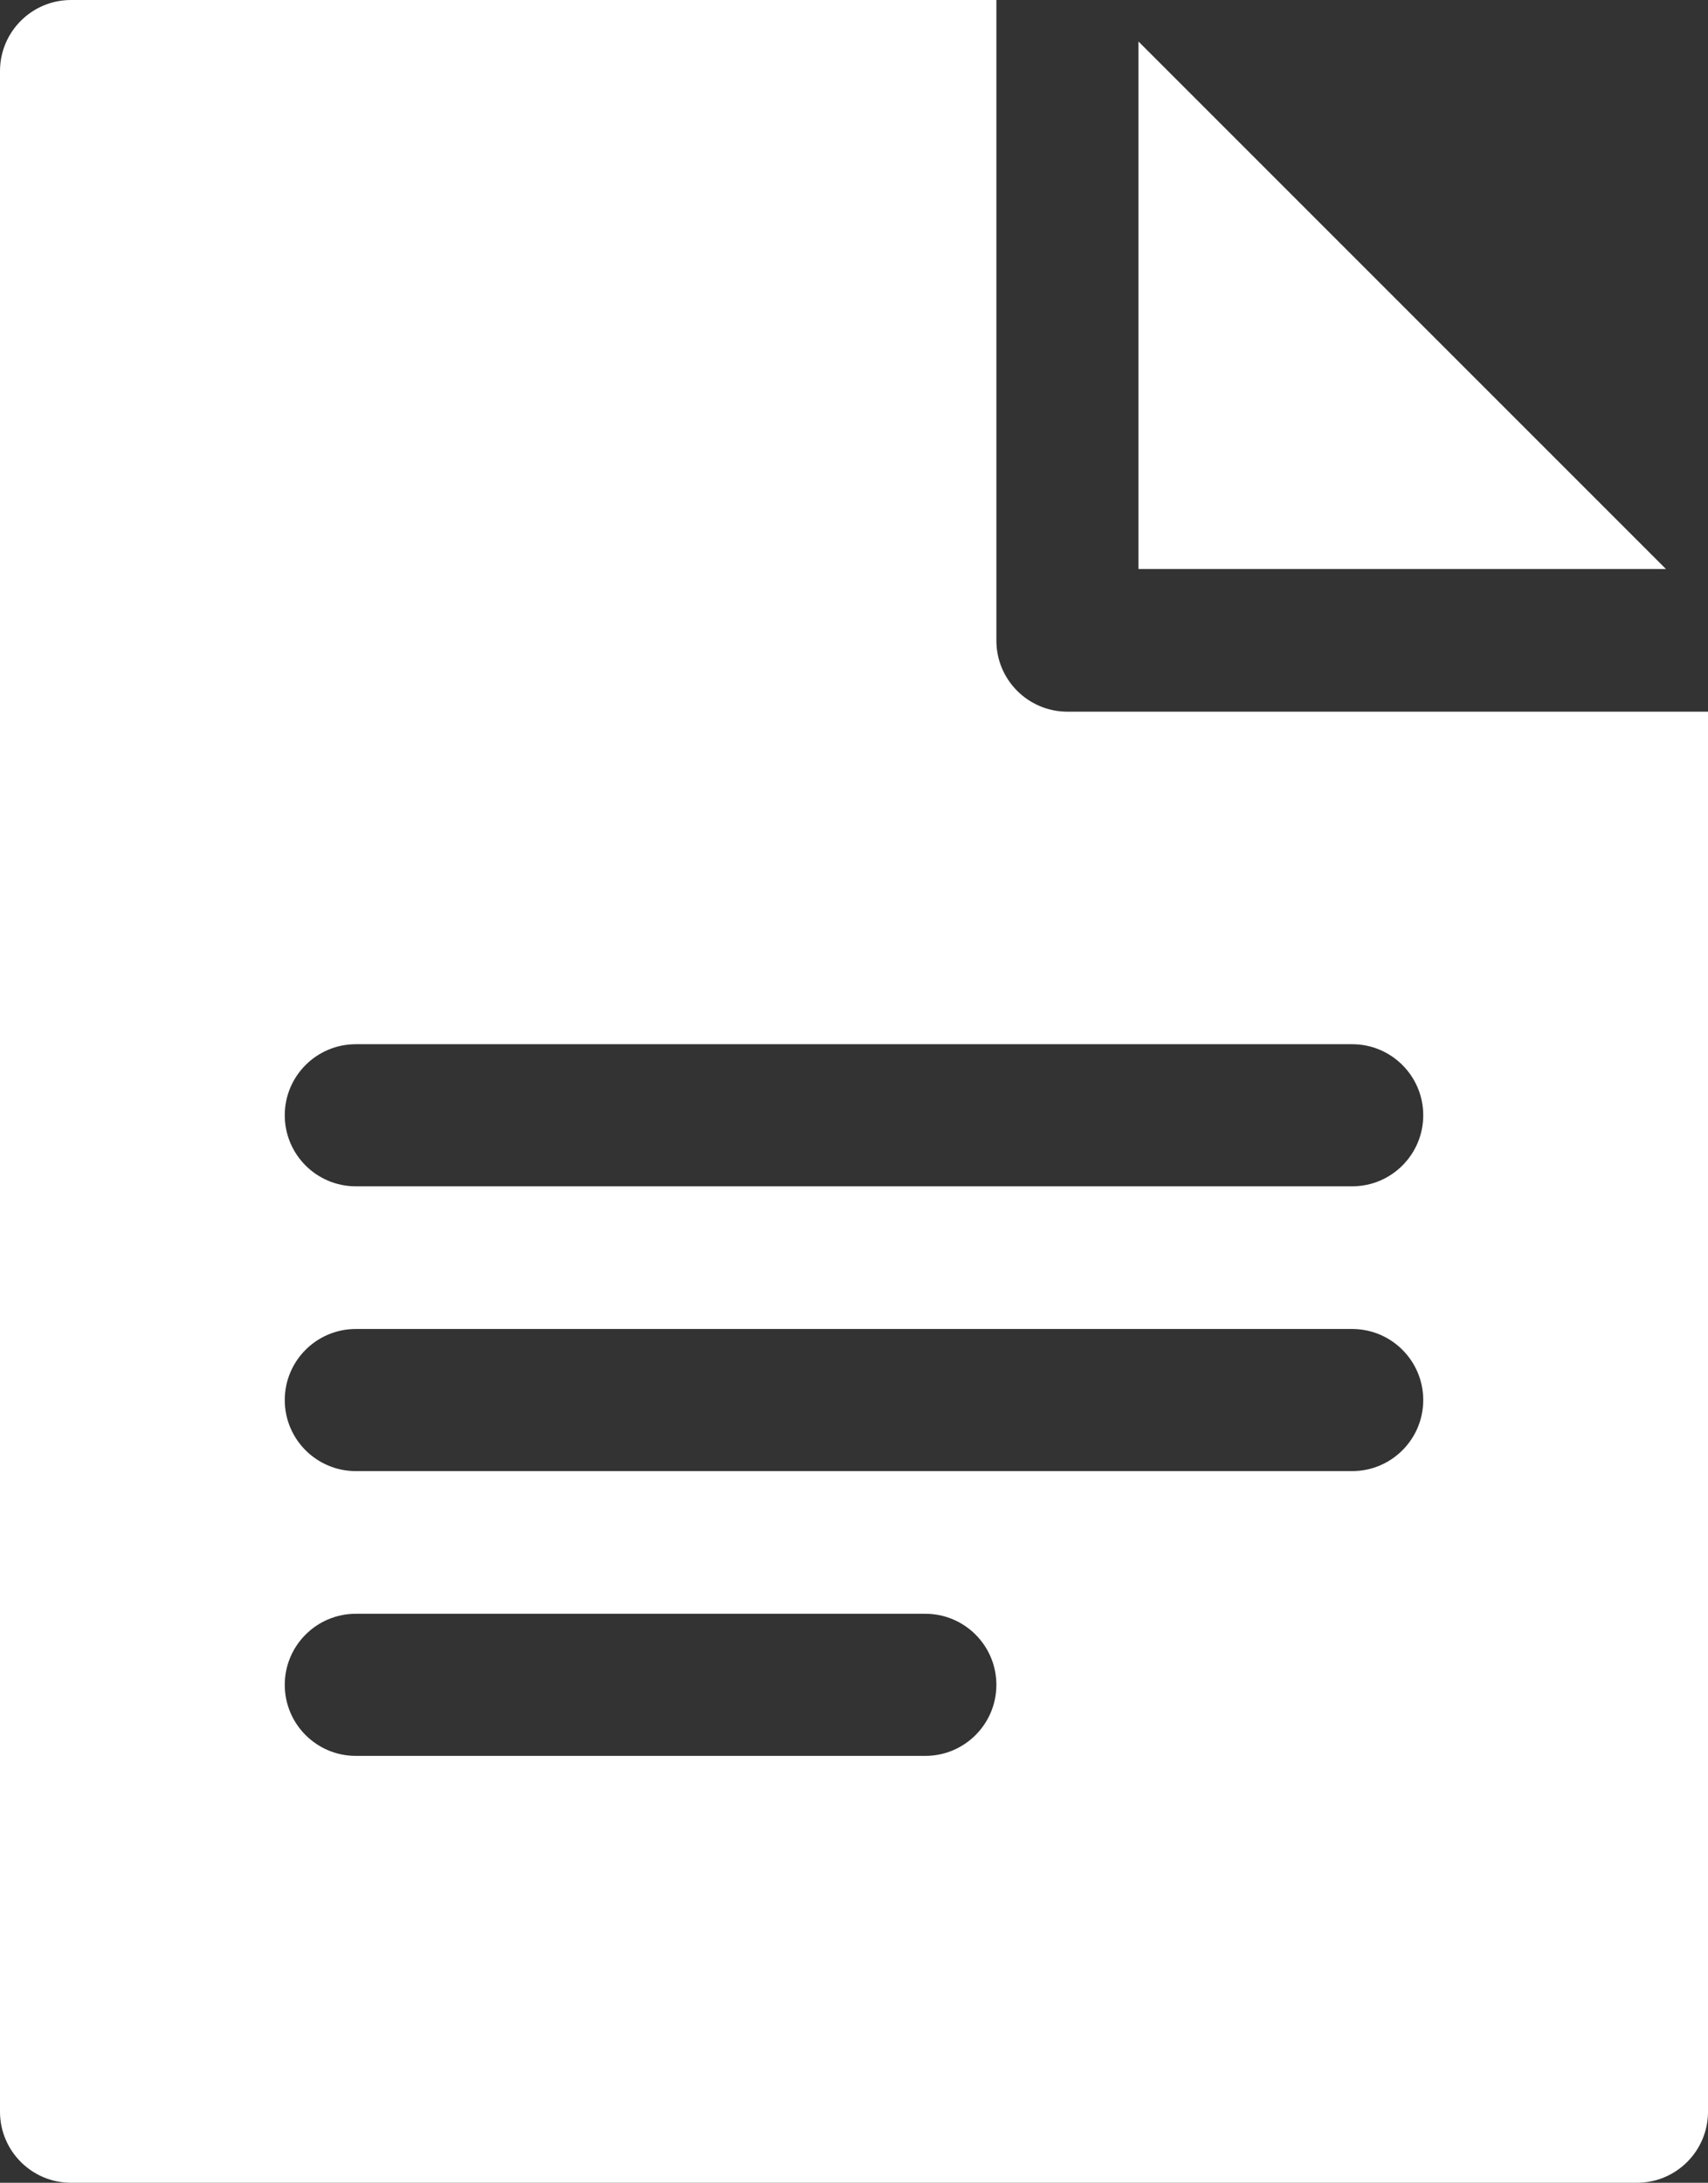 <?xml version="1.0" encoding="utf-8"?>
<!-- Generator: Adobe Illustrator 25.0.0, SVG Export Plug-In . SVG Version: 6.00 Build 0)  -->
<svg version="1.1" id="レイヤー_1" xmlns="http://www.w3.org/2000/svg" xmlns:xlink="http://www.w3.org/1999/xlink" x="0px"
	 y="0px" width="300.5px" height="384px" viewBox="0 0 300.5 384" style="enable-background:new 0 0 300.5 384;"
	 xml:space="preserve">
<rect x="0" y="0" width="300.5" height="384" fill="#333333" stroke="none"/>
<style type="text/css">
	.st0{fill:#FFFFFF;}
</style>
<g>
	<path class="st0" d="M200.3,7.3v92.8h92.8L200.3,7.3z M200.3,7.3"/>
	<path class="st0" d="M187.8,125.2c-6.9,0-12.5-5.6-12.5-12.5V0H12.5C5.6,0,0,5.6,0,12.5v359c0,6.9,5.6,12.5,12.5,12.5H288
		c6.9,0,12.5-5.6,12.5-12.5V125.2H187.8z M162.8,308.9H62.6c-6.9,0-12.5-5.6-12.5-12.5s5.6-12.5,12.5-12.5h100.2
		c6.9,0,12.5,5.6,12.5,12.5S169.7,308.9,162.8,308.9L162.8,308.9z M237.9,258.8H62.6c-6.9,0-12.5-5.6-12.5-12.5
		c0-6.9,5.6-12.5,12.5-12.5h175.3c6.9,0,12.5,5.6,12.5,12.5C250.4,253.2,244.8,258.8,237.9,258.8L237.9,258.8z M237.9,208.7H62.6
		c-6.9,0-12.5-5.6-12.5-12.5c0-6.9,5.6-12.5,12.5-12.5h175.3c6.9,0,12.5,5.6,12.5,12.5C250.4,203.1,244.8,208.7,237.9,208.7
		L237.9,208.7z M237.9,208.7"/>
</g>
</svg>
